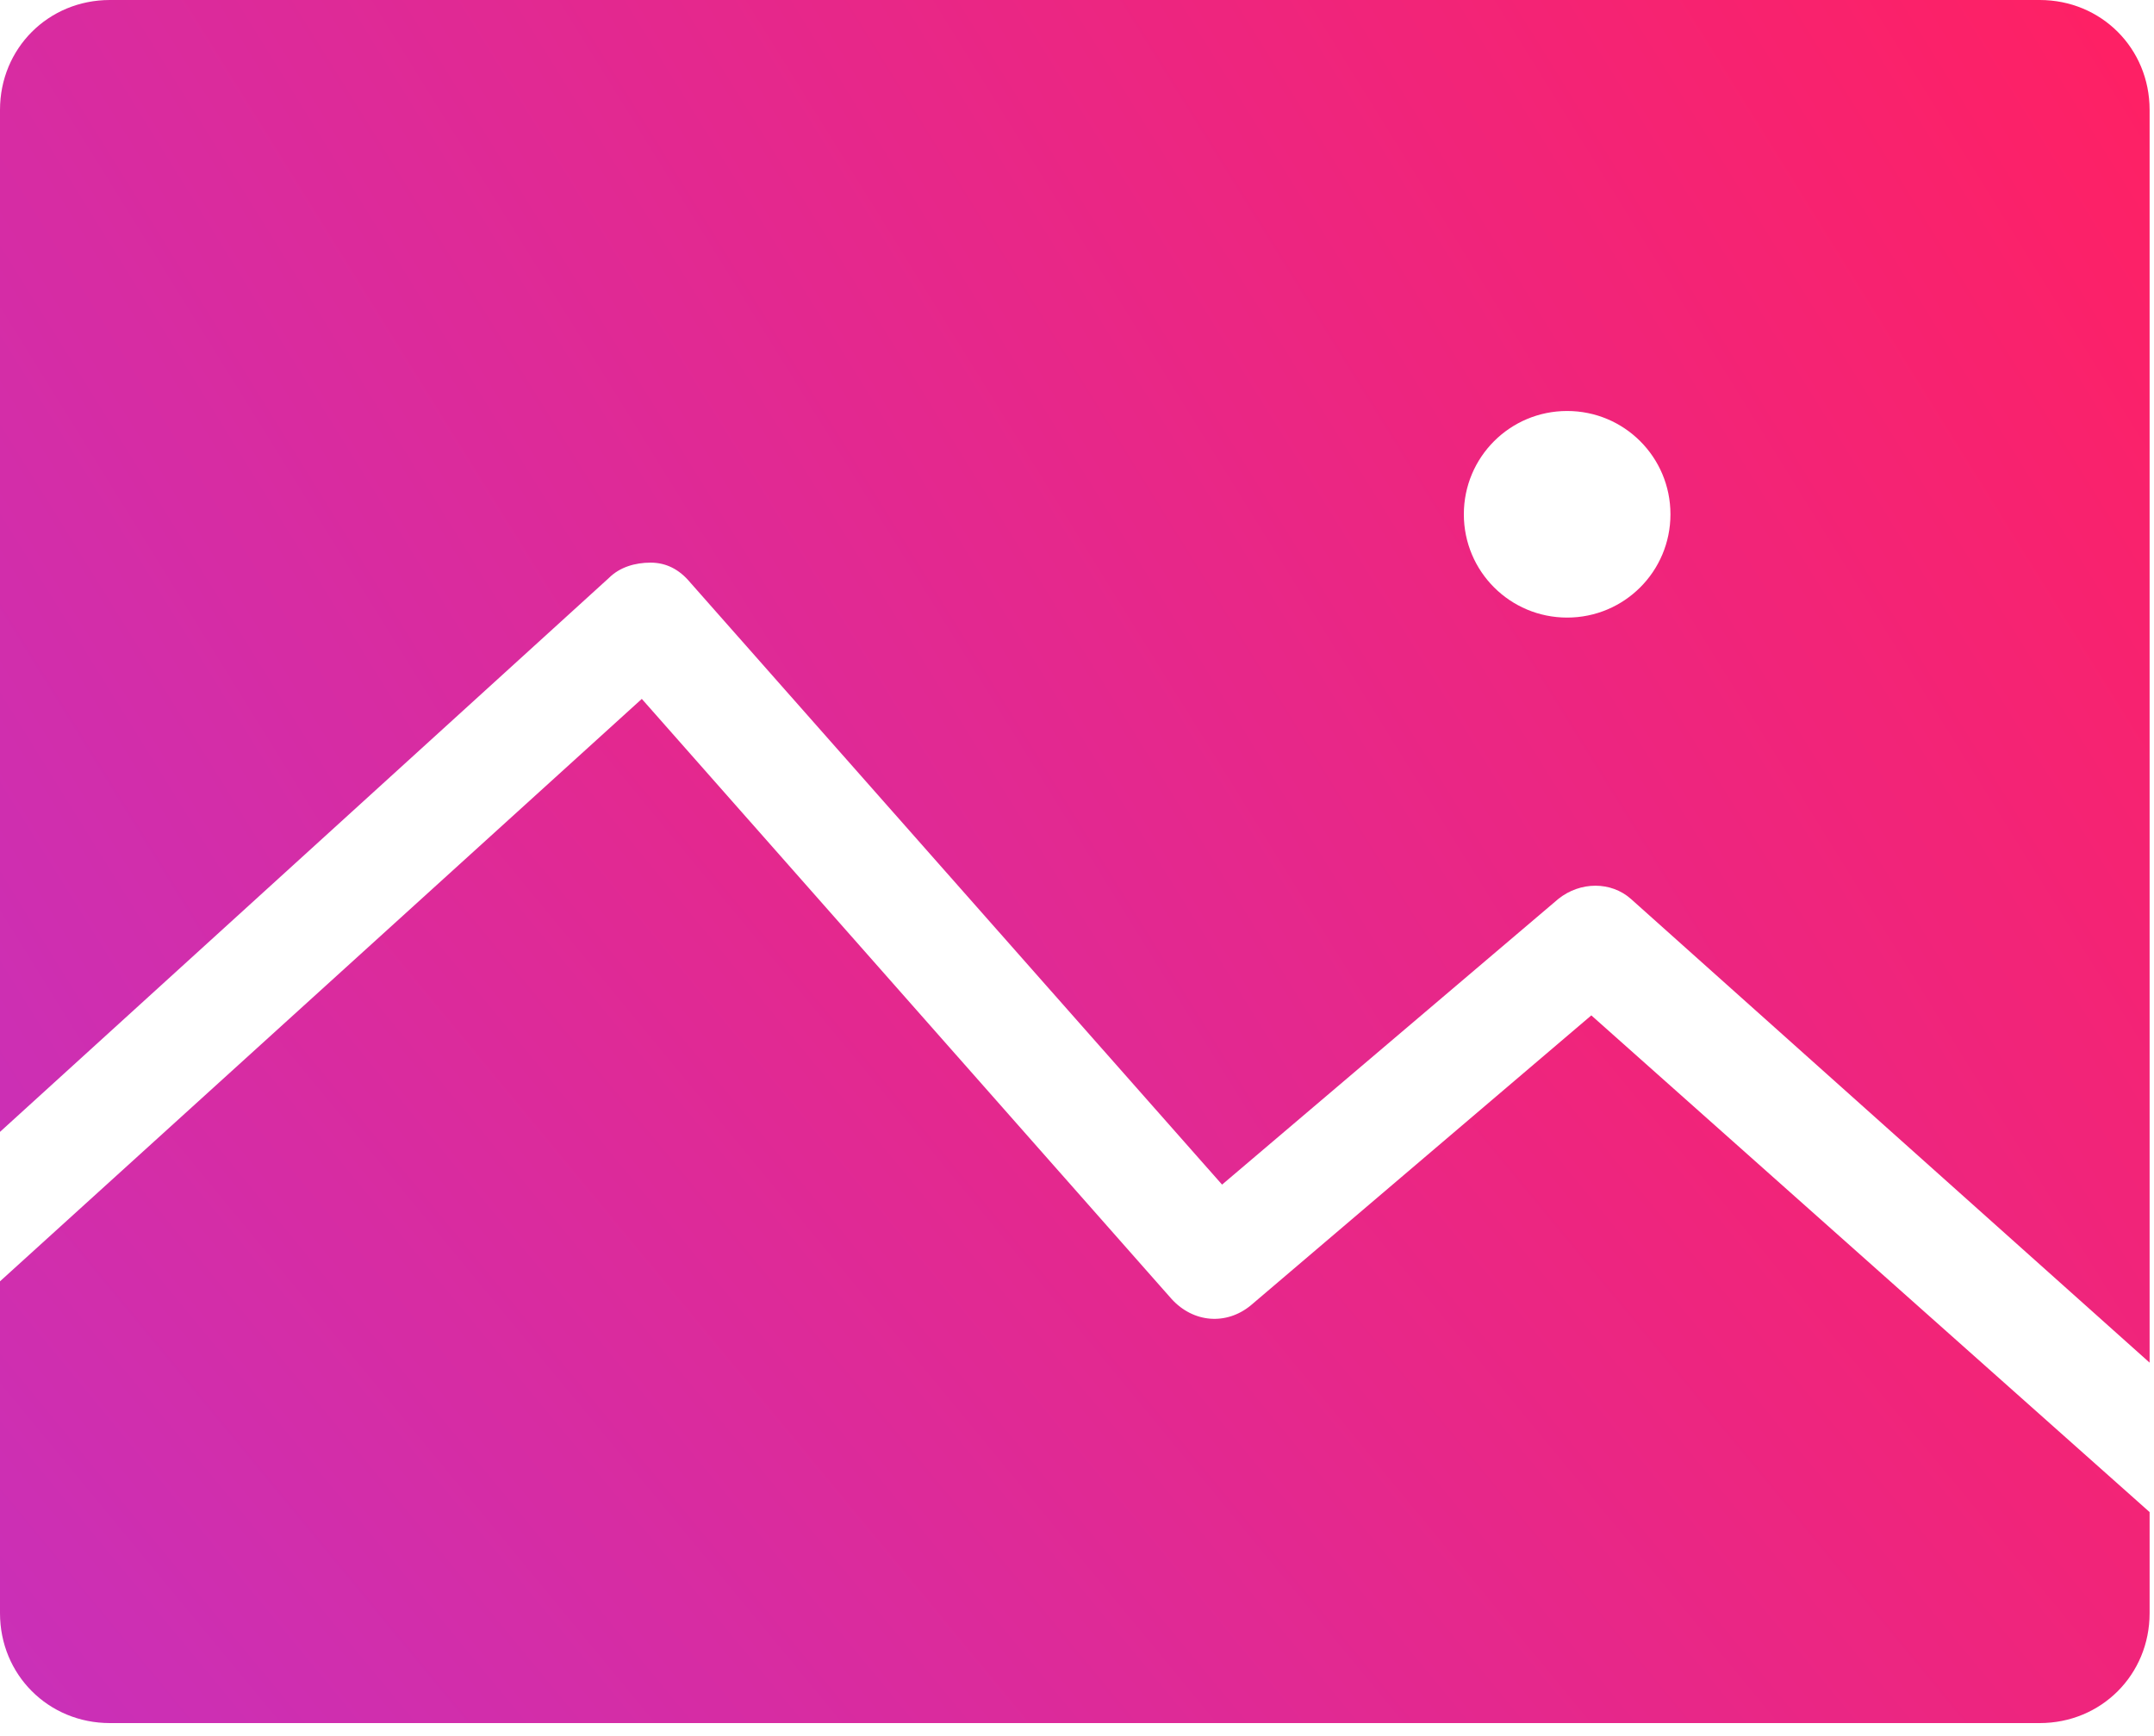 <?xml version="1.0" encoding="UTF-8"?> <svg xmlns="http://www.w3.org/2000/svg" width="98" height="79" viewBox="0 0 98 79" fill="none"><path d="M72.4 46.2L56.9 59.4C55.8 60.3 54.3 60.2 53.3 59.1L29.2 31.8L0 58.3V73.4C0 76.2 2.2 78.4 5 78.4H92.8C95.6 78.4 97.8 76.2 97.8 73.4V68.8L72.4 46.2Z" fill="url(#paint0_linear_4066_44)"></path><path d="M92.8 0H5C2.2 0 0 2.2 0 5V51.5L27.7 26.3C28.2 25.8 28.9 25.6 29.6 25.6C30.3 25.6 30.9 25.9 31.4 26.5L55.6 53.9L70.9 40.9C71.9 40.1 73.3 40.1 74.2 40.9L97.8 62V5C97.8 2.2 95.6 0 92.8 0ZM71.3 28.1C68.7 28.1 66.6 26 66.6 23.4C66.6 20.8 68.7 18.7 71.3 18.7C73.9 18.7 76 20.8 76 23.4C76 26 73.9 28.1 71.3 28.1Z" fill="url(#paint1_linear_4066_44)"></path><defs><linearGradient id="paint0_linear_4066_44" x1="97.8" y1="31.8" x2="16.756" y2="98.698" gradientUnits="userSpaceOnUse"><stop stop-color="#FF2063"></stop><stop offset="1" stop-color="#C930B9"></stop></linearGradient><linearGradient id="paint1_linear_4066_44" x1="97.8" y1="0" x2="-0.593" y2="61.045" gradientUnits="userSpaceOnUse"><stop stop-color="#FF2063"></stop><stop offset="1" stop-color="#C930B9"></stop></linearGradient></defs></svg> 